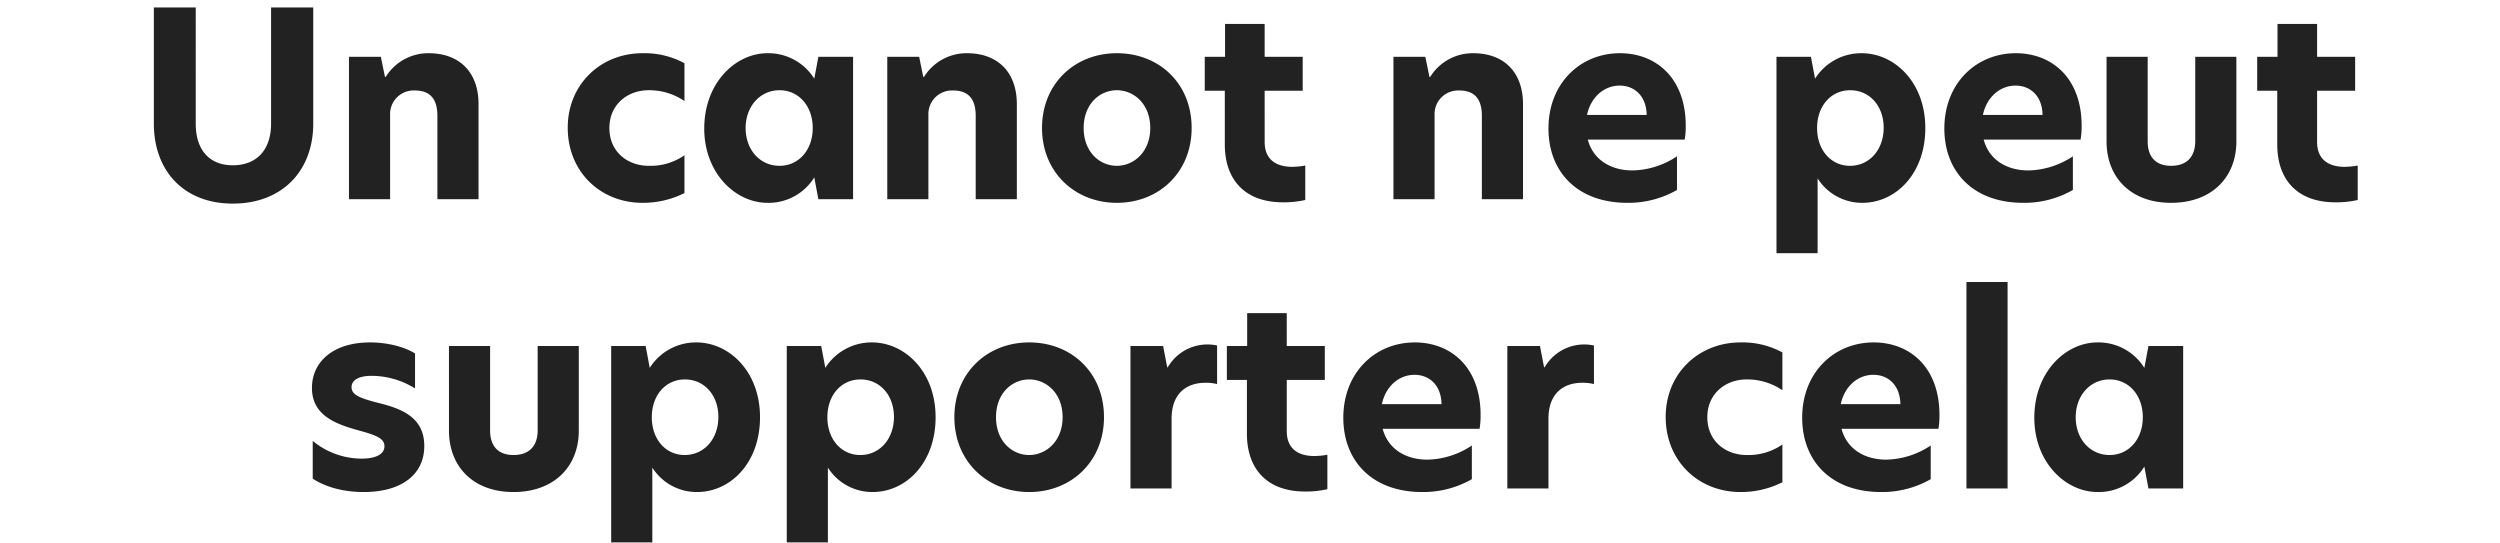 <svg xmlns="http://www.w3.org/2000/svg" width="778" height="169" viewBox="0 0 778 169">
  <g id="Groupe_2618" data-name="Groupe 2618" transform="translate(4908 12854)">
    <rect id="Rectangle_802" data-name="Rectangle 802" width="778" height="169" transform="translate(-4908 -12854)" fill="#fff" opacity="0"/>
    <path id="Tracé_1769" data-name="Tracé 1769" d="M72.44,85.36c15.44,0,25.04-10.24,25.04-24.88V24.32H84.36V60.48c0,8.24-4.56,12.96-11.92,12.96-7.2,0-11.52-4.72-11.52-12.88V24.32H47.88V60.48C47.88,75.12,57.16,85.36,72.44,85.36Zm60.96-46.8a15.586,15.586,0,0,0-13.36,7.36h-.24l-1.28-6.24H108.6V84h12.8V57.76a7.33,7.33,0,0,1,7.68-7.6c4.64,0,7.04,2.48,7.04,7.92V84h12.8V54.4C148.92,44.48,143,38.56,133.4,38.56Zm56.24,23.28c0-7.28,5.6-11.76,12.24-11.76A19.432,19.432,0,0,1,213,53.44V41.68a25.98,25.98,0,0,0-13.04-3.12c-13.04,0-23.28,9.68-23.28,23.2,0,13.68,10.16,23.36,23.28,23.36A28.743,28.743,0,0,0,213,82.08V70.32a18.425,18.425,0,0,1-11.12,3.28C195.24,73.6,189.64,69.2,189.64,61.84Zm49.2,23.28A16.662,16.662,0,0,0,253.4,77.2l1.28,6.8h10.8V39.68h-10.8l-1.28,6.8a16.834,16.834,0,0,0-14.56-7.92c-10,0-19.68,9.28-19.68,23.44C219.16,75.84,228.84,85.12,238.84,85.12ZM242.6,73.6c-6.08,0-10.56-4.96-10.56-11.76,0-6.72,4.48-11.76,10.56-11.76,5.92,0,10.32,4.88,10.32,11.76S248.52,73.6,242.6,73.6Zm58.32-35.04a15.586,15.586,0,0,0-13.36,7.36h-.24l-1.28-6.24h-9.92V84h12.8V57.76a7.33,7.33,0,0,1,7.68-7.6c4.64,0,7.04,2.48,7.04,7.92V84h12.8V54.4C316.44,44.48,310.52,38.56,300.92,38.56Zm46.64,46.56c13.2,0,23.28-9.6,23.28-23.28,0-13.84-10.08-23.28-23.28-23.28-13.04,0-23.28,9.44-23.28,23.28C324.28,75.6,334.52,85.12,347.56,85.12Zm0-11.52c-5.28,0-10.32-4.24-10.32-11.76s5.04-11.76,10.32-11.76,10.4,4.24,10.4,11.76C357.96,69.28,352.84,73.6,347.56,73.6Zm46-44.16H381.24V39.68h-6.32V50.24h6.24V66.96c0,11.04,6.32,18,18.08,18a30.382,30.382,0,0,0,6.96-.72V73.52a25.043,25.043,0,0,1-4,.4c-4.96,0-8.64-2.16-8.64-7.76V50.24H405.4V39.68H393.56Zm64.88,9.12a15.586,15.586,0,0,0-13.36,7.36h-.24l-1.28-6.24h-9.92V84h12.8V57.76a7.33,7.33,0,0,1,7.68-7.6c4.64,0,7.04,2.48,7.04,7.92V84h12.8V54.4C473.96,44.48,468.04,38.56,458.44,38.56ZM524.6,61.12c0-14.8-9.2-22.56-20.48-22.56-12.32,0-22.24,9.36-22.24,23.44,0,13.44,8.96,23.12,24.56,23.12a30.416,30.416,0,0,0,15.44-4V70.64a25.753,25.753,0,0,1-13.84,4.4c-6.72,0-12.24-3.28-13.92-9.6h30.16A23.77,23.77,0,0,0,524.6,61.12Zm-30.72-3.36c1.2-5.6,5.36-9.12,10.16-9.12,4.72,0,8.32,3.36,8.4,9.12Zm58.96,43.04h12.8V77.52a16.375,16.375,0,0,0,13.92,7.6c10.4,0,19.6-9.04,19.6-23.28,0-14.16-9.52-23.28-19.84-23.28a17,17,0,0,0-14.48,7.92l-1.28-6.8H552.84Zm22.88-27.2c-5.92,0-10.24-4.88-10.24-11.76s4.32-11.76,10.32-11.76,10.4,4.88,10.4,11.68S581.8,73.6,575.72,73.6ZM647.8,61.12c0-14.8-9.2-22.56-20.48-22.56-12.32,0-22.24,9.36-22.24,23.44,0,13.44,8.96,23.12,24.56,23.12a30.416,30.416,0,0,0,15.44-4V70.64a25.753,25.753,0,0,1-13.84,4.4c-6.72,0-12.24-3.28-13.92-9.6h30.16A23.77,23.77,0,0,0,647.8,61.12Zm-30.72-3.36c1.2-5.6,5.36-9.12,10.16-9.12,4.72,0,8.32,3.36,8.4,9.12Zm58.56,27.36c12.64,0,20.32-7.92,20.32-19.12V39.68h-12.8V65.92c0,5.04-2.8,7.68-7.52,7.68-4.64,0-7.28-2.64-7.28-7.6V39.68h-12.8V66C655.56,77.2,663.08,85.12,675.64,85.12Zm45.44-55.68H708.76V39.68h-6.32V50.24h6.24V66.96c0,11.04,6.32,18,18.08,18a30.381,30.381,0,0,0,6.96-.72V73.52a25.043,25.043,0,0,1-4,.4c-4.96,0-8.64-2.16-8.64-7.76V50.24h11.84V39.68H721.08ZM115.16,128.56c-11.44,0-18.08,6-18.08,14.16,0,8.08,6.56,10.96,13.6,12.96,5.76,1.6,8.96,2.48,8.96,5.2,0,2.4-2.56,3.84-7.04,3.84a23.856,23.856,0,0,1-15.28-5.52v11.76c3.92,2.56,9.44,4.16,15.84,4.16,12,0,18.88-5.6,18.88-14.32,0-9.36-7.76-11.84-15.04-13.6-5.04-1.36-7.6-2.32-7.6-4.72,0-2.16,2.24-3.52,6.24-3.52a25.7,25.7,0,0,1,13.52,3.92V132C125.72,129.84,120.36,128.56,115.16,128.56Zm44.64,46.56c12.64,0,20.32-7.92,20.32-19.12V129.68h-12.8v26.24c0,5.04-2.8,7.68-7.52,7.68-4.64,0-7.28-2.64-7.28-7.6V129.68h-12.8V156C139.72,167.2,147.24,175.12,159.8,175.12Zm30.4,15.68H203V167.52a16.375,16.375,0,0,0,13.92,7.6c10.4,0,19.6-9.04,19.6-23.28,0-14.16-9.52-23.28-19.84-23.28a17,17,0,0,0-14.48,7.92l-1.28-6.8H190.2Zm22.88-27.2c-5.92,0-10.24-4.88-10.24-11.76s4.32-11.76,10.32-11.76,10.4,4.88,10.4,11.68S219.16,163.6,213.08,163.6Zm31.76,27.2h12.8V167.52a16.375,16.375,0,0,0,13.92,7.6c10.4,0,19.6-9.04,19.6-23.28,0-14.16-9.52-23.28-19.84-23.28a17,17,0,0,0-14.48,7.92l-1.28-6.8H244.84Zm22.88-27.2c-5.92,0-10.24-4.88-10.24-11.76s4.32-11.76,10.32-11.76,10.4,4.88,10.4,11.68S273.8,163.6,267.72,163.6Zm52.56,11.52c13.2,0,23.28-9.6,23.28-23.28,0-13.84-10.08-23.28-23.28-23.28-13.04,0-23.28,9.44-23.28,23.28C297,165.6,307.24,175.12,320.28,175.12Zm0-11.52c-5.28,0-10.32-4.24-10.32-11.76s5.04-11.76,10.32-11.76,10.4,4.24,10.4,11.76C330.68,159.28,325.56,163.6,320.28,163.6ZM351.8,174h12.8V152.32c0-8.32,5.12-11.2,10.48-11.2a14.416,14.416,0,0,1,3.68.4v-12a14.247,14.247,0,0,0-15.36,6.8h-.16l-1.28-6.64H351.8Zm48.64-54.56H388.12v10.24H381.8v10.56h6.24v16.72c0,11.04,6.32,18,18.08,18a30.382,30.382,0,0,0,6.96-.72V163.52a25.044,25.044,0,0,1-4,.4c-4.96,0-8.64-2.16-8.64-7.76V140.24h11.84V129.68H400.44Zm60.32,31.68c0-14.8-9.2-22.56-20.48-22.56-12.32,0-22.24,9.36-22.24,23.44,0,13.44,8.96,23.12,24.56,23.12a30.416,30.416,0,0,0,15.44-4V160.64a25.753,25.753,0,0,1-13.84,4.4c-6.72,0-12.24-3.28-13.92-9.6h30.16A23.767,23.767,0,0,0,460.76,151.12Zm-30.72-3.36c1.2-5.6,5.36-9.12,10.16-9.12,4.72,0,8.32,3.36,8.4,9.12ZM469.08,174h12.8V152.32c0-8.32,5.12-11.2,10.48-11.2a14.416,14.416,0,0,1,3.68.4v-12a14.247,14.247,0,0,0-15.36,6.8h-.16l-1.28-6.64H469.08Zm62.24-22.16c0-7.28,5.6-11.76,12.24-11.76a19.432,19.432,0,0,1,11.12,3.36V131.68a25.981,25.981,0,0,0-13.04-3.12c-13.04,0-23.28,9.68-23.28,23.2,0,13.68,10.16,23.36,23.28,23.36a28.743,28.743,0,0,0,13.04-3.04V160.32a18.425,18.425,0,0,1-11.12,3.28C536.92,163.6,531.32,159.2,531.32,151.84Zm72.24-.72c0-14.8-9.2-22.56-20.48-22.56-12.32,0-22.24,9.36-22.24,23.44,0,13.44,8.96,23.12,24.56,23.12a30.416,30.416,0,0,0,15.44-4V160.64a25.753,25.753,0,0,1-13.84,4.4c-6.72,0-12.24-3.28-13.92-9.6h30.16A23.77,23.77,0,0,0,603.56,151.12Zm-30.72-3.36c1.2-5.6,5.36-9.12,10.16-9.12,4.72,0,8.32,3.36,8.4,9.12ZM611.96,174h12.8V109.76h-12.8Zm40.8,1.12a16.662,16.662,0,0,0,14.56-7.92l1.28,6.8h10.8V129.68H668.6l-1.28,6.8a16.834,16.834,0,0,0-14.56-7.92c-10,0-19.68,9.28-19.68,23.44C633.08,165.84,642.76,175.12,652.76,175.12Zm3.76-11.52c-6.08,0-10.56-4.96-10.56-11.76,0-6.72,4.48-11.76,10.56-11.76,5.92,0,10.32,4.88,10.32,11.76S662.44,163.6,656.52,163.6Z" transform="translate(-4908 -12876)" fill="#222"/>
  </g>
</svg>
